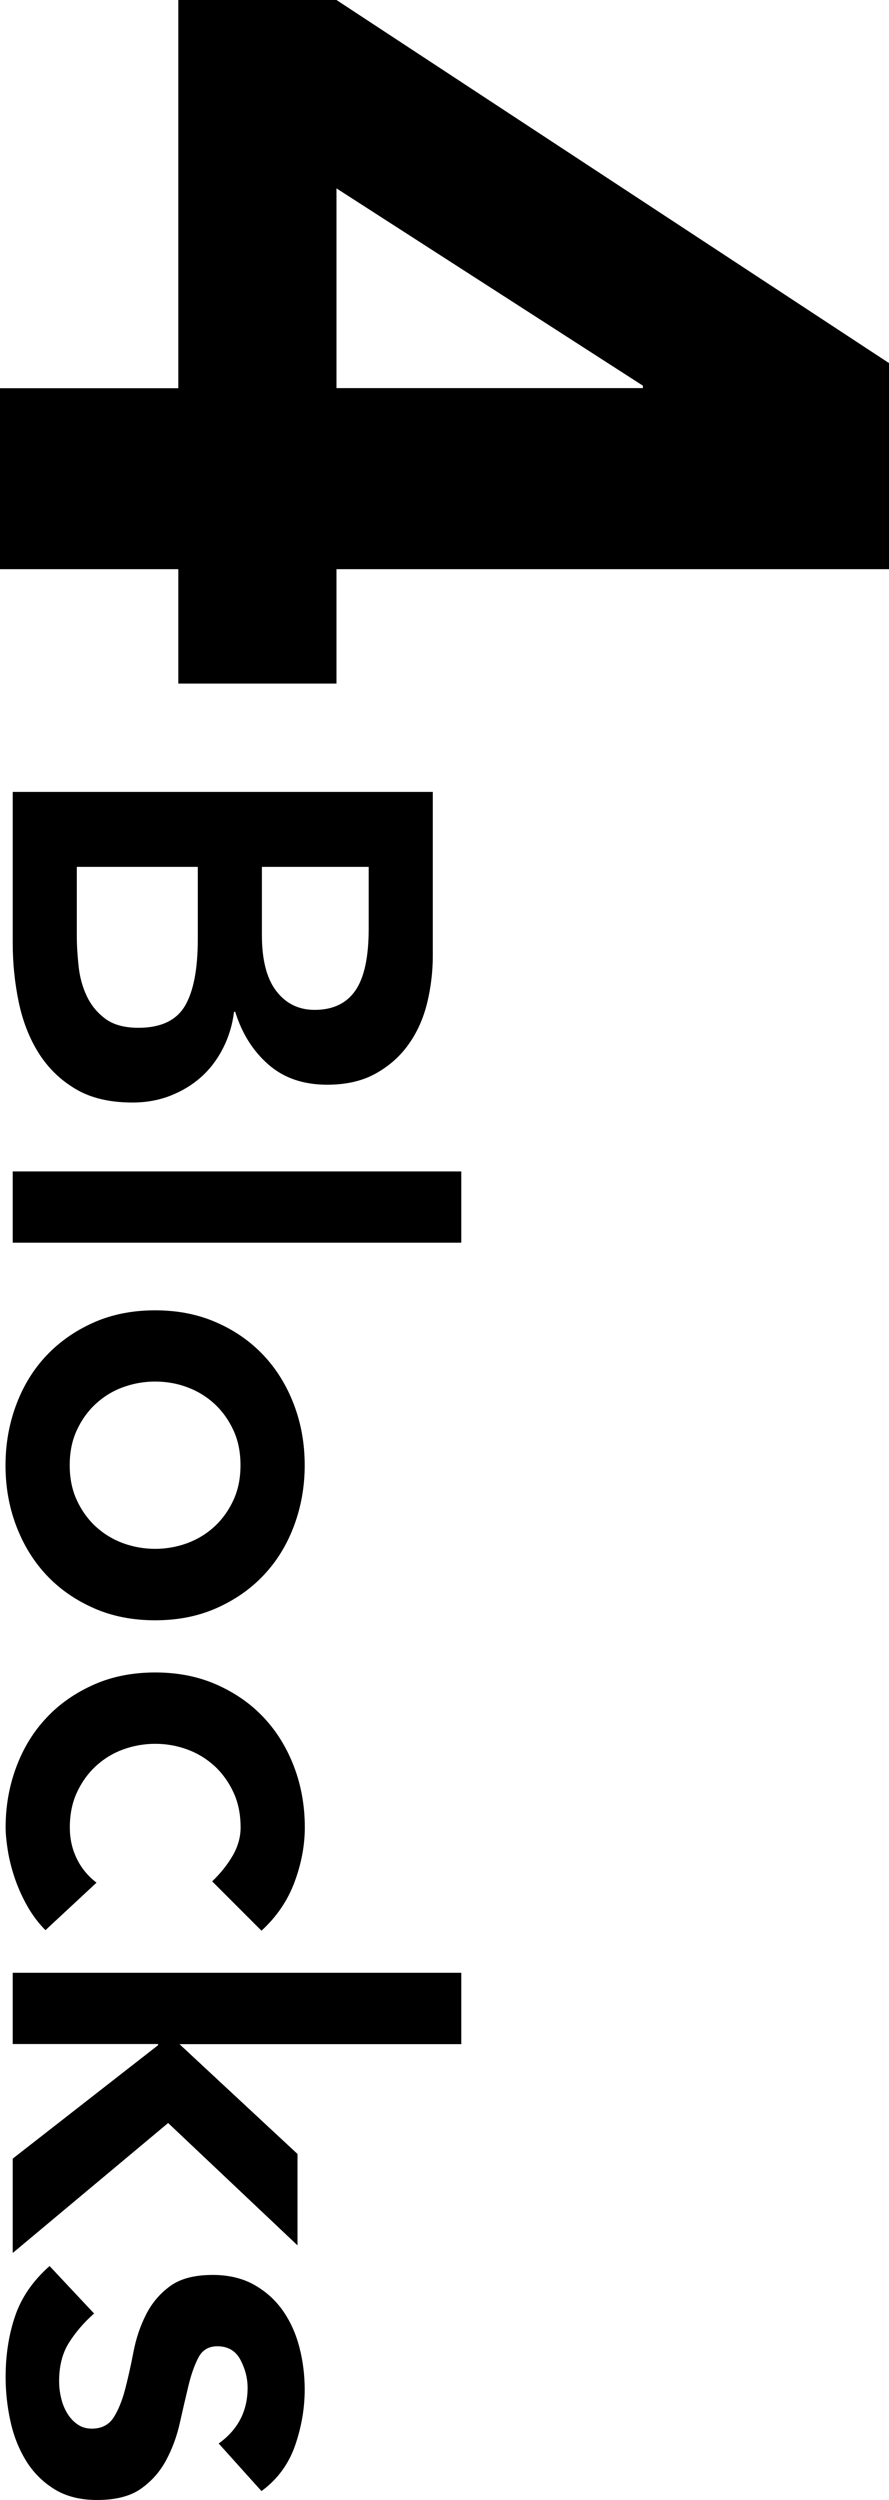 <?xml version="1.0" encoding="UTF-8"?><svg id="_レイヤー_2" xmlns="http://www.w3.org/2000/svg" width="83.91" height="235.83" viewBox="0 0 83.91 235.83"><defs><style>.cls-1{fill:#000;stroke-width:0px;}</style></defs><g id="_レイヤー_1-2"><path class="cls-1" d="M16.83,36.62V0h14.93l52.15,34.25v19.44H31.76v10.79h-14.93v-10.79H0v-17.07h16.83ZM60.68,36.62v-.24l-28.92-18.61v18.84h28.92Z"/><path class="cls-1" d="M40.85,74.72v15.46c0,1.49-.18,2.97-.53,4.42-.36,1.46-.93,2.75-1.74,3.89-.8,1.14-1.84,2.06-3.11,2.77-1.27.71-2.8,1.06-4.59,1.06-2.24,0-4.09-.63-5.54-1.9-1.46-1.27-2.5-2.93-3.14-4.98h-.11c-.15,1.23-.5,2.38-1.04,3.44-.54,1.06-1.23,1.97-2.07,2.72-.84.75-1.81,1.33-2.91,1.76-1.1.43-2.29.64-3.56.64-2.17,0-3.97-.43-5.4-1.29-1.44-.86-2.59-1.99-3.47-3.39-.88-1.4-1.5-3.01-1.88-4.82-.37-1.81-.56-3.65-.56-5.52v-14.28h39.65ZM7.25,81.77v6.5c0,.9.06,1.86.17,2.88.11,1.03.37,1.97.78,2.83.41.86,1,1.57,1.76,2.13.76.56,1.8.84,3.11.84,2.09,0,3.55-.68,4.37-2.04.82-1.36,1.23-3.48,1.23-6.36v-6.78H7.25ZM24.72,81.77v6.44c0,2.35.46,4.12,1.37,5.29.91,1.18,2.12,1.76,3.61,1.76,1.72,0,3-.61,3.84-1.82.84-1.21,1.26-3.16,1.26-5.85v-5.82h-10.08Z"/><path class="cls-1" d="M43.54,110.5v6.72H1.2v-6.72h42.34Z"/><path class="cls-1" d="M14.64,123.6c2.13,0,4.06.38,5.8,1.15,1.74.76,3.22,1.8,4.45,3.11s2.18,2.86,2.86,4.65,1.01,3.7,1.01,5.71-.34,3.92-1.01,5.71-1.62,3.34-2.86,4.65c-1.23,1.31-2.72,2.34-4.45,3.11s-3.67,1.15-5.8,1.15-4.06-.38-5.8-1.15-3.22-1.8-4.45-3.11c-1.23-1.31-2.18-2.86-2.86-4.65s-1.01-3.7-1.01-5.71.34-3.92,1.01-5.71,1.62-3.34,2.86-4.65,2.72-2.34,4.45-3.11c1.74-.77,3.67-1.15,5.8-1.15ZM14.64,130.32c-1.05,0-2.05.18-3.02.53-.97.35-1.83.88-2.58,1.57-.75.69-1.34,1.52-1.79,2.49-.45.97-.67,2.07-.67,3.3s.22,2.33.67,3.3c.45.97,1.04,1.8,1.79,2.49.75.69,1.61,1.21,2.58,1.57.97.35,1.98.53,3.02.53s2.05-.18,3.02-.53c.97-.36,1.83-.88,2.58-1.57.75-.69,1.34-1.52,1.79-2.49.45-.97.67-2.07.67-3.3s-.22-2.33-.67-3.3c-.45-.97-1.04-1.8-1.79-2.49-.75-.69-1.61-1.21-2.58-1.57-.97-.36-1.98-.53-3.02-.53Z"/><path class="cls-1" d="M20.02,177.47c.82-.78,1.47-1.61,1.96-2.46.49-.86.73-1.74.73-2.63,0-1.23-.22-2.33-.67-3.3-.45-.97-1.04-1.8-1.79-2.49-.75-.69-1.61-1.21-2.58-1.57-.97-.35-1.98-.53-3.02-.53s-2.05.18-3.02.53-1.83.88-2.58,1.57c-.75.69-1.34,1.52-1.79,2.49-.45.97-.67,2.07-.67,3.3,0,1.04.21,2.02.64,2.91.43.9,1.05,1.66,1.88,2.3l-4.82,4.48c-.67-.67-1.25-1.45-1.74-2.32-.49-.88-.88-1.76-1.18-2.66-.3-.9-.51-1.75-.64-2.58-.13-.82-.2-1.53-.2-2.13,0-2.02.34-3.92,1.01-5.71s1.62-3.34,2.86-4.65c1.23-1.31,2.72-2.34,4.45-3.11s3.67-1.15,5.8-1.15,4.06.38,5.8,1.15,3.22,1.8,4.45,3.11c1.23,1.31,2.18,2.86,2.86,4.65s1.01,3.7,1.01,5.71c0,1.72-.33,3.44-.98,5.18-.65,1.74-1.69,3.26-3.11,4.56l-4.65-4.65Z"/><path class="cls-1" d="M43.54,186.1v6.72h-26.6l11.14,10.36v8.62l-12.21-11.54-14.67,12.26v-8.9l13.72-10.7v-.11H1.2v-6.72h42.34Z"/><path class="cls-1" d="M20.63,230.5c1.83-1.31,2.74-3.06,2.74-5.26,0-.9-.22-1.77-.67-2.63-.45-.86-1.18-1.29-2.18-1.29-.82,0-1.42.35-1.79,1.06-.37.71-.69,1.6-.95,2.69-.26,1.08-.53,2.25-.81,3.5-.28,1.25-.71,2.42-1.29,3.5-.58,1.08-1.37,1.98-2.38,2.69-1.01.71-2.39,1.06-4.14,1.06-1.61,0-2.96-.35-4.06-1.04-1.1-.69-1.99-1.59-2.66-2.69-.67-1.1-1.16-2.34-1.46-3.72-.3-1.38-.45-2.76-.45-4.14,0-2.09.3-4.01.9-5.77.6-1.76,1.68-3.32,3.25-4.71l4.2,4.48c-.97.86-1.76,1.78-2.38,2.77-.62.99-.92,2.19-.92,3.61,0,.48.05.99.17,1.51.11.52.3,1.01.56,1.46.26.45.59.81.98,1.09.39.28.85.42,1.37.42.93,0,1.62-.36,2.07-1.06.45-.71.81-1.61,1.09-2.69.28-1.08.54-2.25.78-3.5.24-1.25.63-2.42,1.18-3.5.54-1.08,1.3-1.98,2.27-2.69s2.31-1.06,4.03-1.06c1.49,0,2.79.31,3.89.92,1.1.62,2.01,1.43,2.72,2.44.71,1.01,1.23,2.16,1.57,3.47s.5,2.63.5,3.98c0,1.79-.31,3.56-.92,5.32-.62,1.75-1.67,3.17-3.16,4.26l-4.03-4.48Z"/></g></svg>